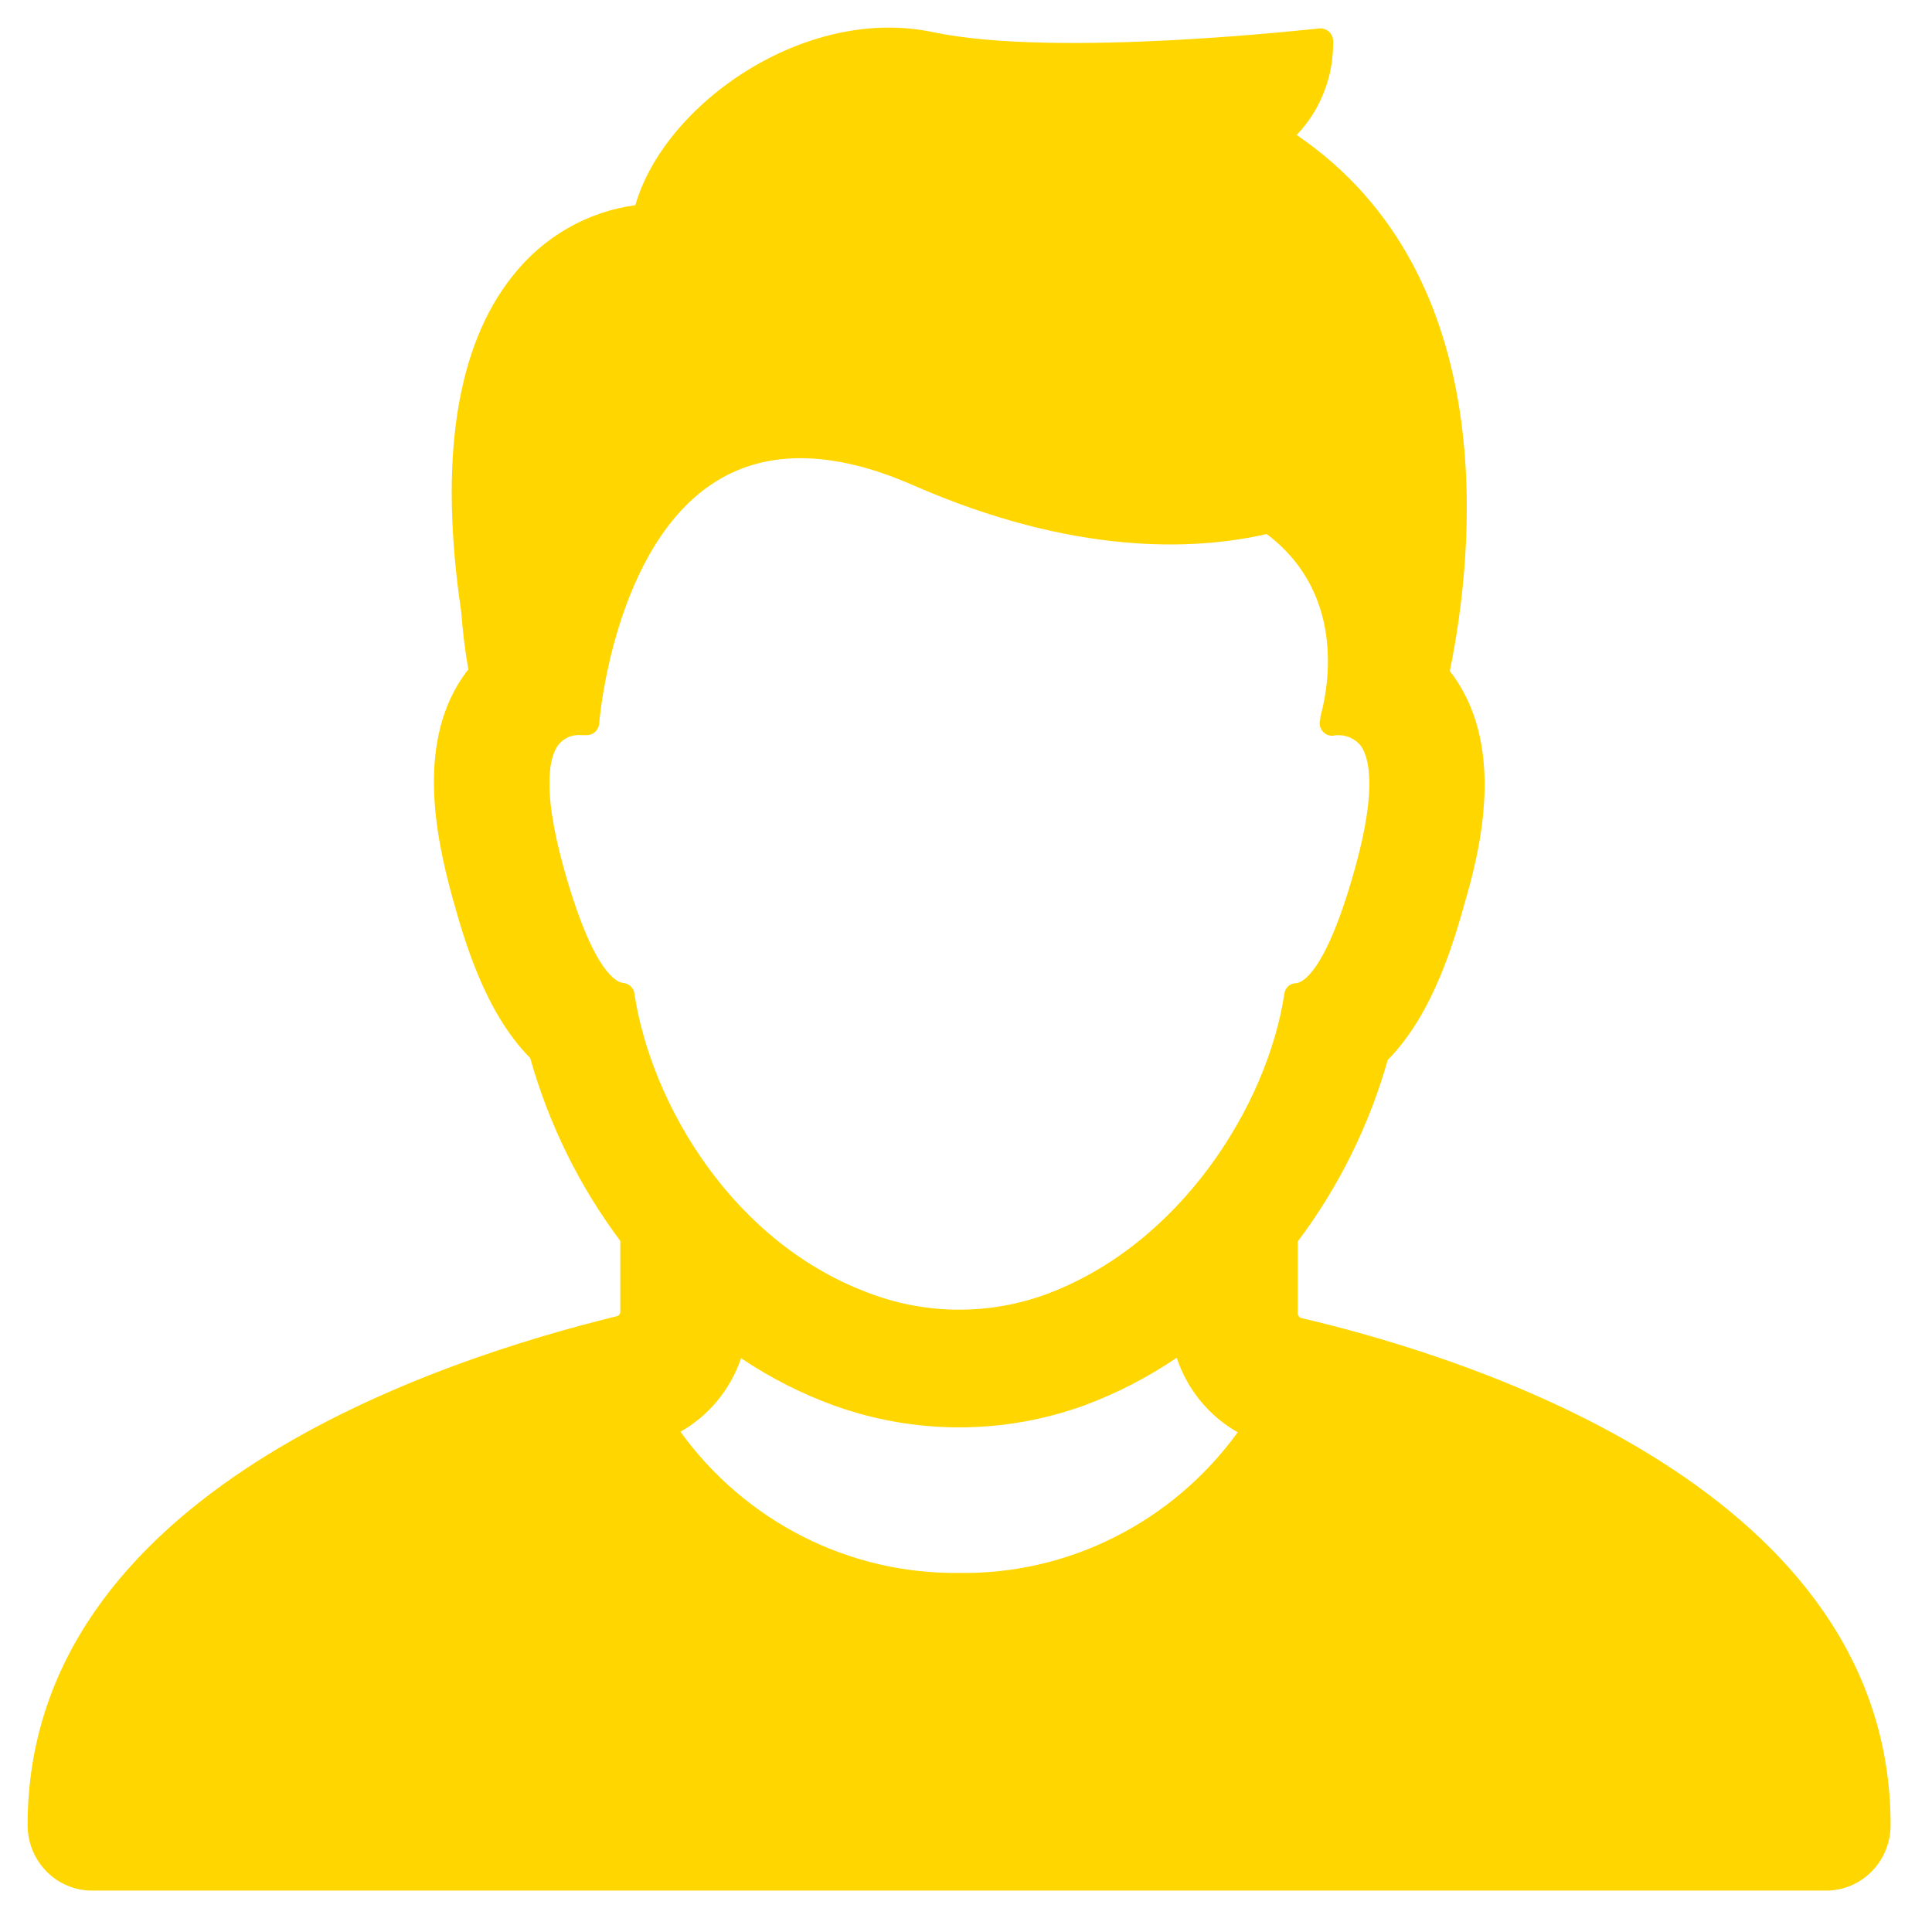 <svg width="14" height="14" viewBox="0 0 14 14" fill="none" xmlns="http://www.w3.org/2000/svg">
<path d="M9.43 9.551C9.422 9.549 9.415 9.544 9.411 9.537C9.406 9.531 9.403 9.523 9.404 9.515V8.996C9.7 8.603 9.921 8.157 10.056 7.681C10.391 7.342 10.54 6.807 10.621 6.518C10.758 6.05 10.882 5.371 10.523 4.885L10.506 4.863C10.68 4.011 10.896 1.999 9.396 0.978C9.483 0.888 9.551 0.78 9.596 0.662C9.642 0.544 9.663 0.418 9.66 0.291C9.659 0.279 9.656 0.267 9.65 0.256C9.645 0.245 9.637 0.235 9.628 0.227C9.609 0.212 9.585 0.204 9.561 0.206C9.542 0.206 7.665 0.424 6.761 0.233C5.834 0.036 4.813 0.754 4.604 1.487C4.254 1.534 3.936 1.718 3.715 1.999C3.305 2.513 3.18 3.334 3.342 4.433C3.353 4.573 3.369 4.712 3.394 4.851L3.377 4.872C3.018 5.357 3.149 6.036 3.279 6.506C3.36 6.794 3.507 7.329 3.842 7.667C3.977 8.146 4.198 8.596 4.495 8.992V9.502C4.495 9.51 4.493 9.519 4.488 9.525C4.484 9.532 4.477 9.536 4.469 9.538C3.186 9.852 0.2 10.816 0.2 13.225C0.2 13.351 0.249 13.472 0.337 13.561C0.424 13.65 0.543 13.7 0.666 13.7H13.233C13.357 13.7 13.476 13.65 13.563 13.561C13.651 13.472 13.7 13.351 13.7 13.225C13.7 10.816 10.714 9.852 9.43 9.551ZM6.95 11.398C6.558 11.403 6.17 11.313 5.819 11.135C5.468 10.957 5.163 10.697 4.931 10.375C5.137 10.258 5.293 10.069 5.37 9.842C5.581 9.984 5.807 10.099 6.044 10.185C6.63 10.396 7.27 10.396 7.855 10.185C8.092 10.097 8.317 9.981 8.527 9.839C8.603 10.069 8.761 10.261 8.969 10.379C8.736 10.7 8.432 10.96 8.08 11.137C7.729 11.315 7.342 11.404 6.95 11.398ZM4.084 6.286C3.919 5.69 3.989 5.474 4.045 5.399C4.064 5.374 4.089 5.355 4.118 5.342C4.147 5.329 4.178 5.324 4.209 5.327H4.249C4.272 5.328 4.294 5.32 4.312 5.304C4.329 5.289 4.34 5.267 4.342 5.243C4.342 5.231 4.446 3.948 5.191 3.487C5.563 3.256 6.042 3.265 6.612 3.514C7.78 4.026 8.65 3.99 9.179 3.87C9.783 4.325 9.609 5.049 9.568 5.192V5.21C9.563 5.224 9.561 5.24 9.564 5.255C9.566 5.27 9.572 5.284 9.582 5.296C9.591 5.308 9.603 5.318 9.616 5.324C9.63 5.33 9.645 5.332 9.66 5.331C9.696 5.324 9.734 5.327 9.769 5.339C9.804 5.352 9.835 5.373 9.859 5.402C9.915 5.477 9.985 5.693 9.82 6.288C9.608 7.051 9.435 7.125 9.387 7.125C9.367 7.126 9.348 7.134 9.334 7.148C9.319 7.162 9.309 7.181 9.307 7.201C9.184 8.014 8.549 9.023 7.575 9.381C7.171 9.527 6.73 9.527 6.326 9.381C5.309 9.017 4.718 7.996 4.597 7.2C4.595 7.18 4.585 7.161 4.57 7.147C4.556 7.133 4.537 7.125 4.517 7.123C4.469 7.119 4.296 7.048 4.084 6.286Z" fill="#FFD600"/>
</svg>
